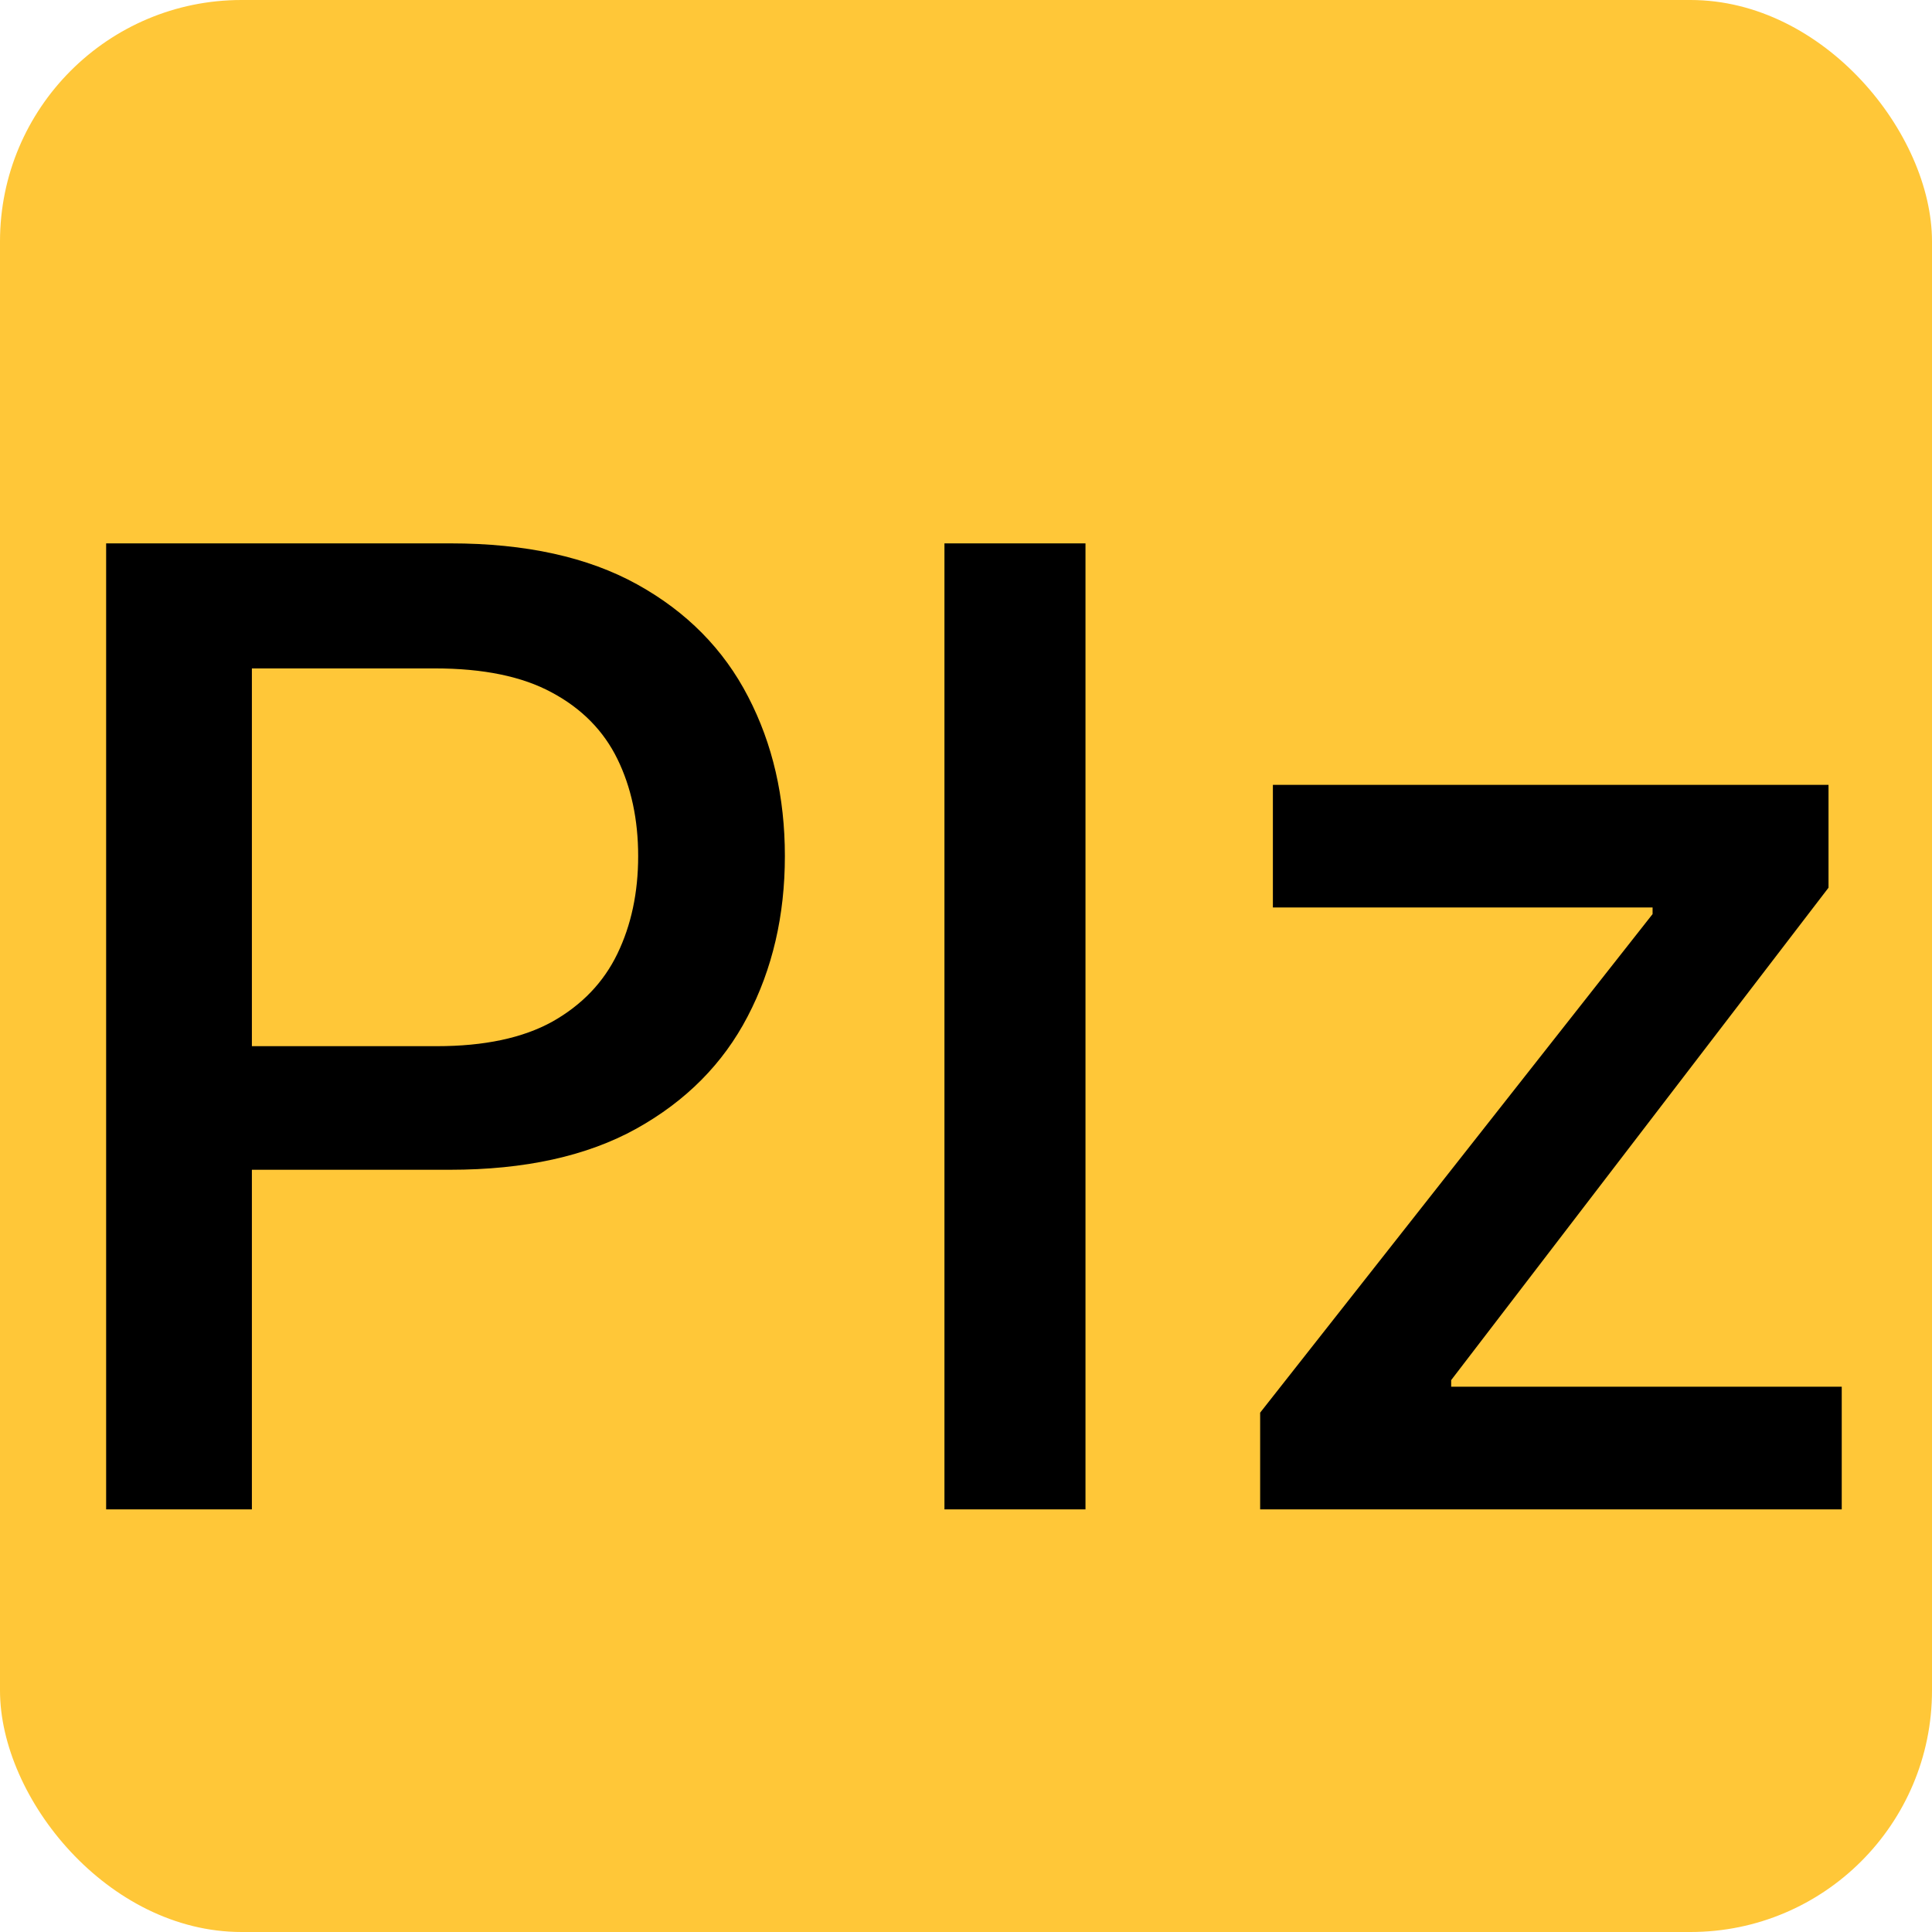 <svg xmlns="http://www.w3.org/2000/svg" viewBox="0 0 32 32" fill="none" xmlns:v="https://vecta.io/nano"><rect width="32" height="32" rx="4" fill="#ffc738"/><path d="M1.758 25V9h5.703c1.245 0 2.276.227 3.094.68s1.43 1.073 1.836 1.859c.406.781.609 1.661.609 2.641 0 .984-.206 1.87-.617 2.656-.406.781-1.021 1.401-1.844 1.859-.818.453-1.846.68-3.086.68H3.531v-2.047h3.703c.786 0 1.424-.135 1.914-.406.49-.276.849-.651 1.078-1.125s.344-1.013.344-1.617-.115-1.141-.344-1.609-.591-.836-1.086-1.101c-.49-.266-1.135-.399-1.937-.399H4.172V25H1.758zM17.979 9v16h-2.336V9h2.336zm2.893 16v-1.602l6.5-8.258v-.109h-6.289V13h9.203v1.703l-6.25 8.156v.109h6.469V25h-9.633z" fill="#000"/></svg>